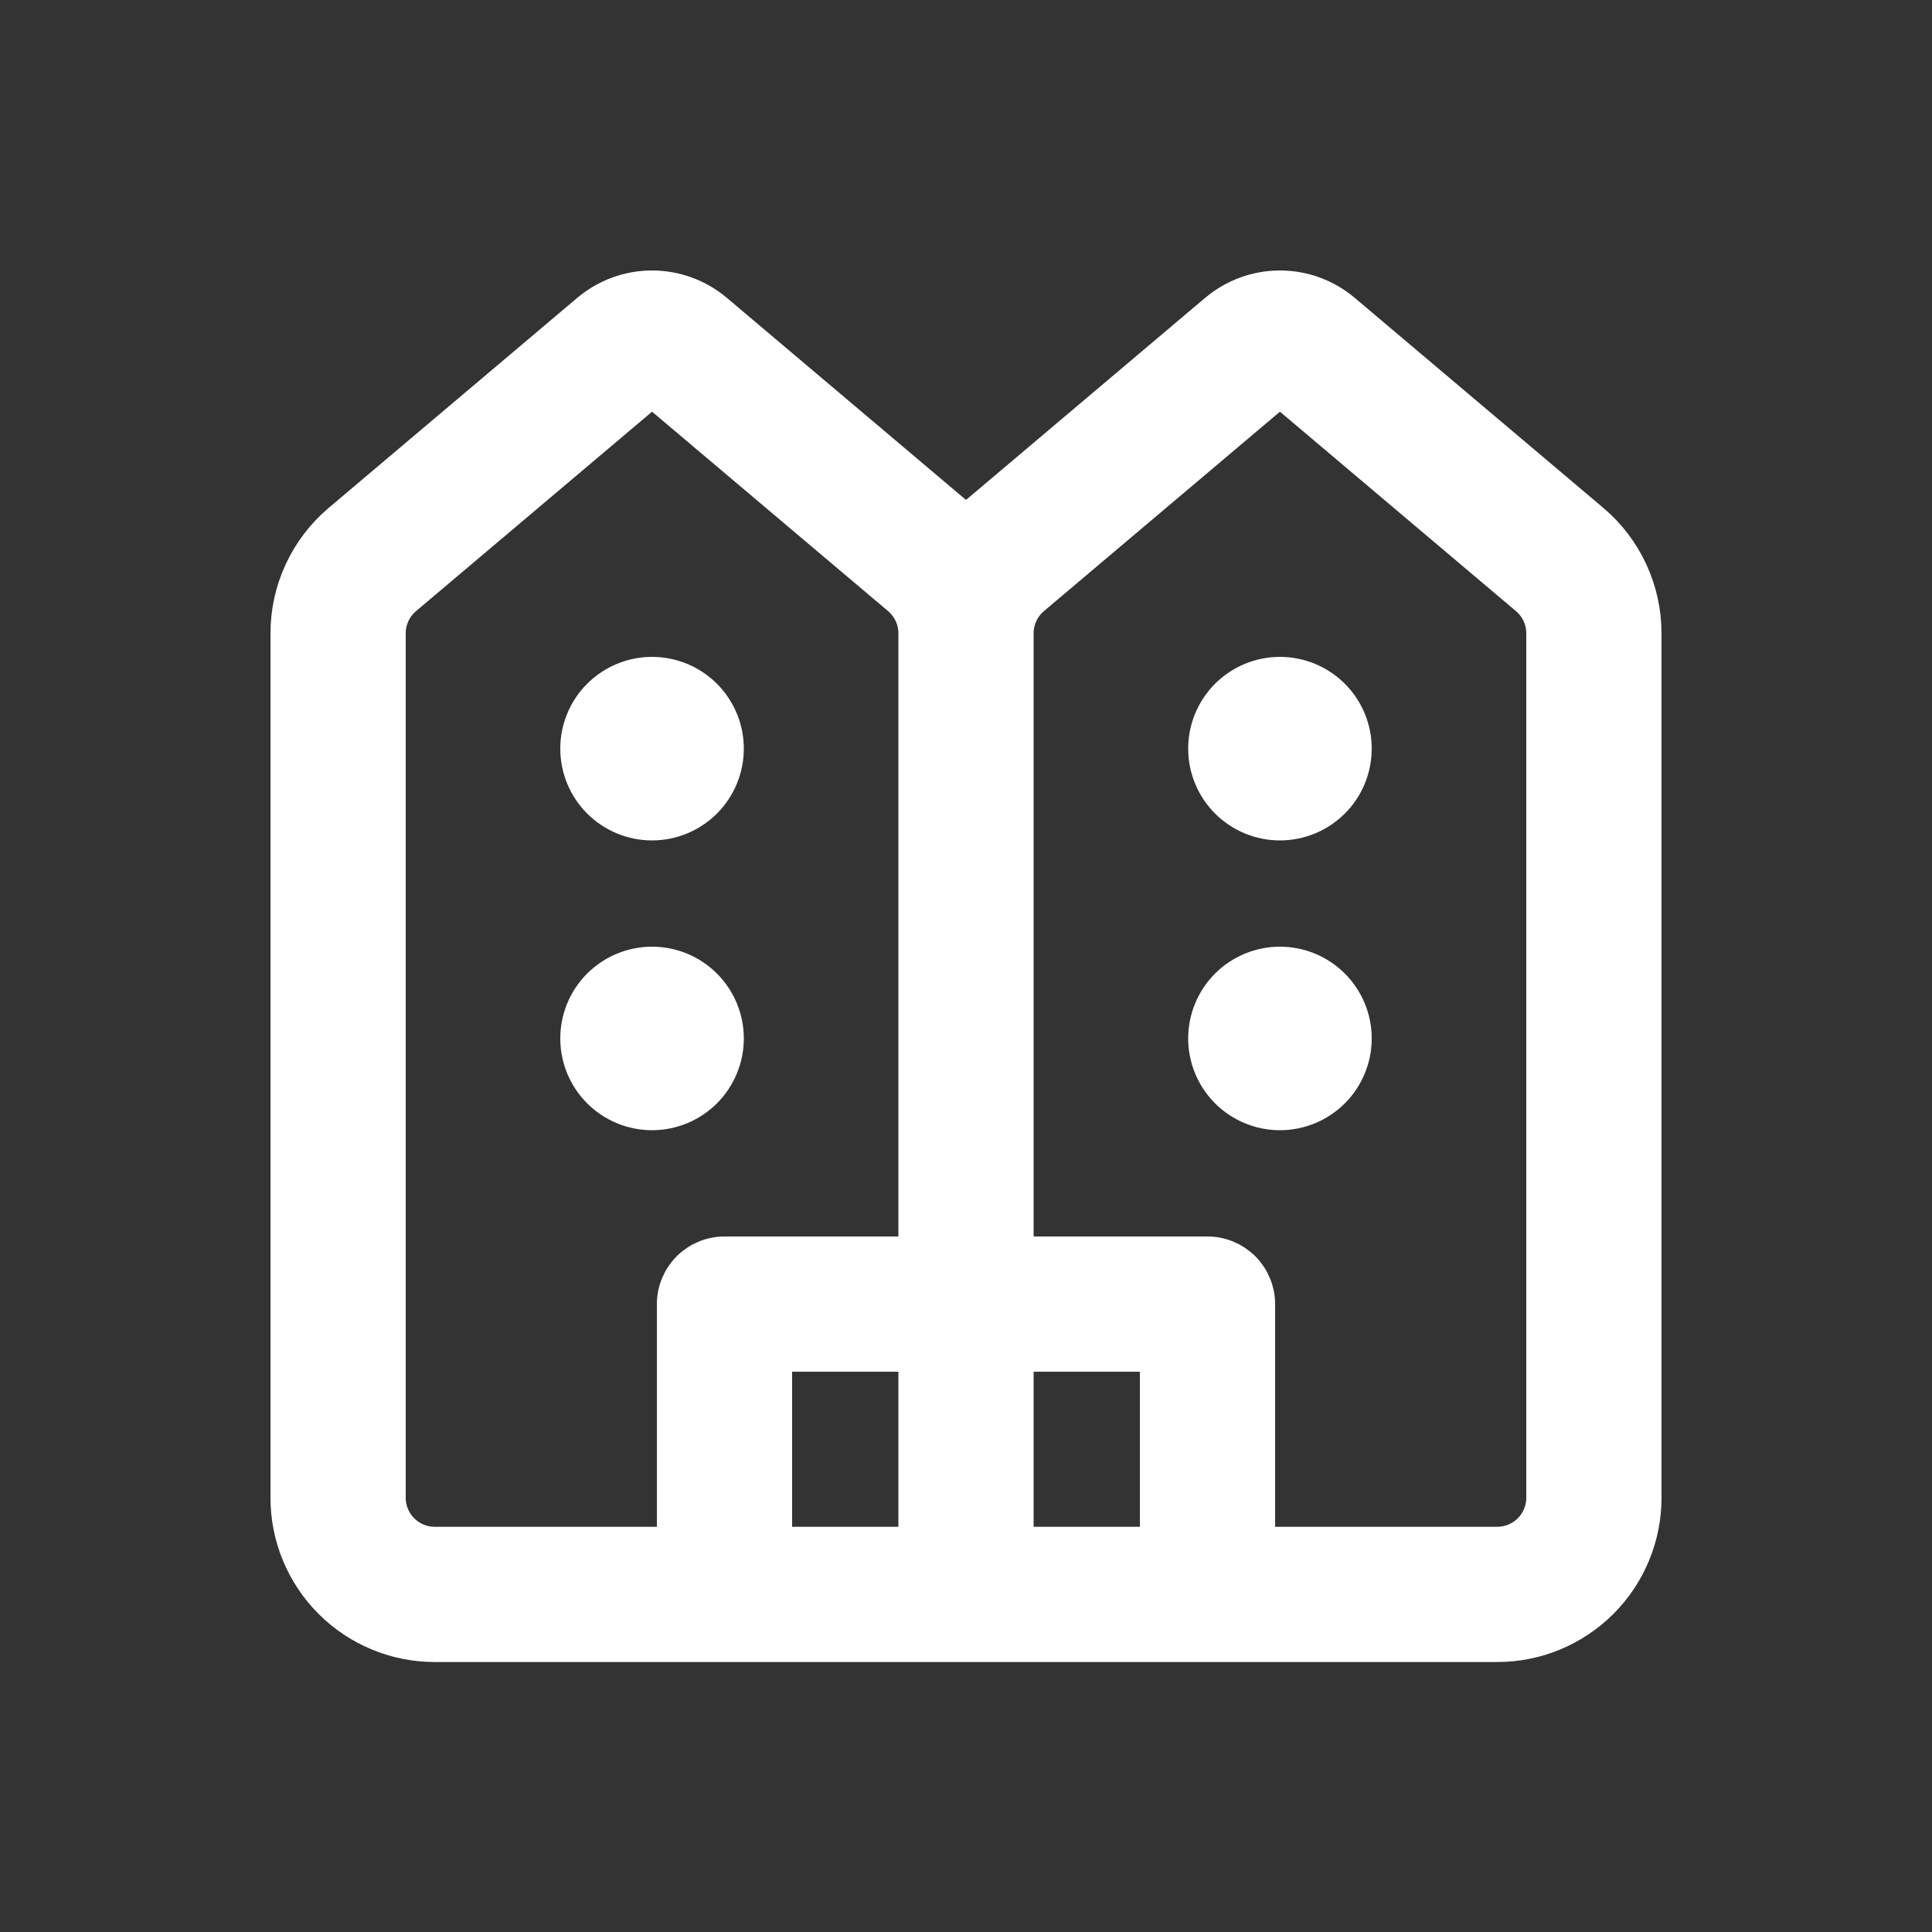 <svg width="50" height="50" viewBox="0 0 50 50" fill="none" xmlns="http://www.w3.org/2000/svg">
<rect x="0" y="0" width="50" height="50" fill="#333333" stroke="none"/>
<path d="M15.262 8.09C15.714 7.709 16.285 7.5 16.875 7.5C17.465 7.5 18.036 7.709 18.488 8.09L24.92 13.525L25 13.595L25.08 13.525L31.512 8.09C31.964 7.709 32.535 7.5 33.125 7.5C33.715 7.5 34.286 7.709 34.737 8.09L41.17 13.525C41.587 13.877 41.922 14.316 42.151 14.811C42.381 15.306 42.5 15.845 42.5 16.39V38.763C42.5 39.757 42.105 40.711 41.402 41.414C40.698 42.117 39.745 42.513 38.75 42.513H11.25C10.255 42.513 9.302 42.117 8.598 41.414C7.895 40.711 7.5 39.757 7.5 38.763V16.387C7.5 15.287 7.987 14.238 8.83 13.525L15.262 8.09ZM26.25 32.5H31.25C31.581 32.5 31.899 32.632 32.134 32.866C32.368 33.101 32.5 33.419 32.5 33.75V40.013H38.75C39.081 40.013 39.4 39.881 39.634 39.646C39.868 39.412 40 39.094 40 38.763V16.387C40 16.206 39.96 16.027 39.884 15.863C39.807 15.698 39.696 15.552 39.557 15.435L33.125 10L26.692 15.435C26.554 15.553 26.442 15.699 26.366 15.864C26.289 16.029 26.25 16.208 26.25 16.39V32.5ZM23.75 32.5V16.39C23.75 16.208 23.711 16.029 23.634 15.864C23.558 15.699 23.446 15.553 23.308 15.435L16.875 10L10.443 15.435C10.304 15.553 10.192 15.699 10.116 15.864C10.039 16.029 10 16.208 10 16.39V38.763C10 39.094 10.132 39.412 10.366 39.646C10.601 39.881 10.918 40.013 11.25 40.013H17.5V33.75C17.5 33.419 17.632 33.101 17.866 32.866C18.101 32.632 18.419 32.5 18.75 32.5H23.75ZM20 40.013H23.75V35H20V40.013ZM26.25 35V40.013H30V35H26.25ZM16.875 21.25C17.372 21.25 17.849 21.052 18.201 20.701C18.552 20.349 18.75 19.872 18.75 19.375C18.75 18.878 18.552 18.401 18.201 18.049C17.849 17.698 17.372 17.5 16.875 17.5C16.378 17.5 15.901 17.698 15.549 18.049C15.197 18.401 15 18.878 15 19.375C15 19.872 15.197 20.349 15.549 20.701C15.901 21.052 16.378 21.25 16.875 21.25ZM18.75 26.875C18.75 27.372 18.552 27.849 18.201 28.201C17.849 28.552 17.372 28.75 16.875 28.75C16.378 28.75 15.901 28.552 15.549 28.201C15.197 27.849 15 27.372 15 26.875C15 26.378 15.197 25.901 15.549 25.549C15.901 25.198 16.378 25 16.875 25C17.372 25 17.849 25.198 18.201 25.549C18.552 25.901 18.75 26.378 18.75 26.875ZM33.125 21.25C33.622 21.25 34.099 21.052 34.451 20.701C34.803 20.349 35 19.872 35 19.375C35 18.878 34.803 18.401 34.451 18.049C34.099 17.698 33.622 17.5 33.125 17.5C32.628 17.5 32.151 17.698 31.799 18.049C31.448 18.401 31.25 18.878 31.25 19.375C31.25 19.872 31.448 20.349 31.799 20.701C32.151 21.052 32.628 21.25 33.125 21.25ZM35 26.875C35 27.372 34.803 27.849 34.451 28.201C34.099 28.552 33.622 28.75 33.125 28.75C32.628 28.75 32.151 28.552 31.799 28.201C31.448 27.849 31.25 27.372 31.25 26.875C31.25 26.378 31.448 25.901 31.799 25.549C32.151 25.198 32.628 25 33.125 25C33.622 25 34.099 25.198 34.451 25.549C34.803 25.901 35 26.378 35 26.875Z" fill="white" stroke="white"/>
</svg>
